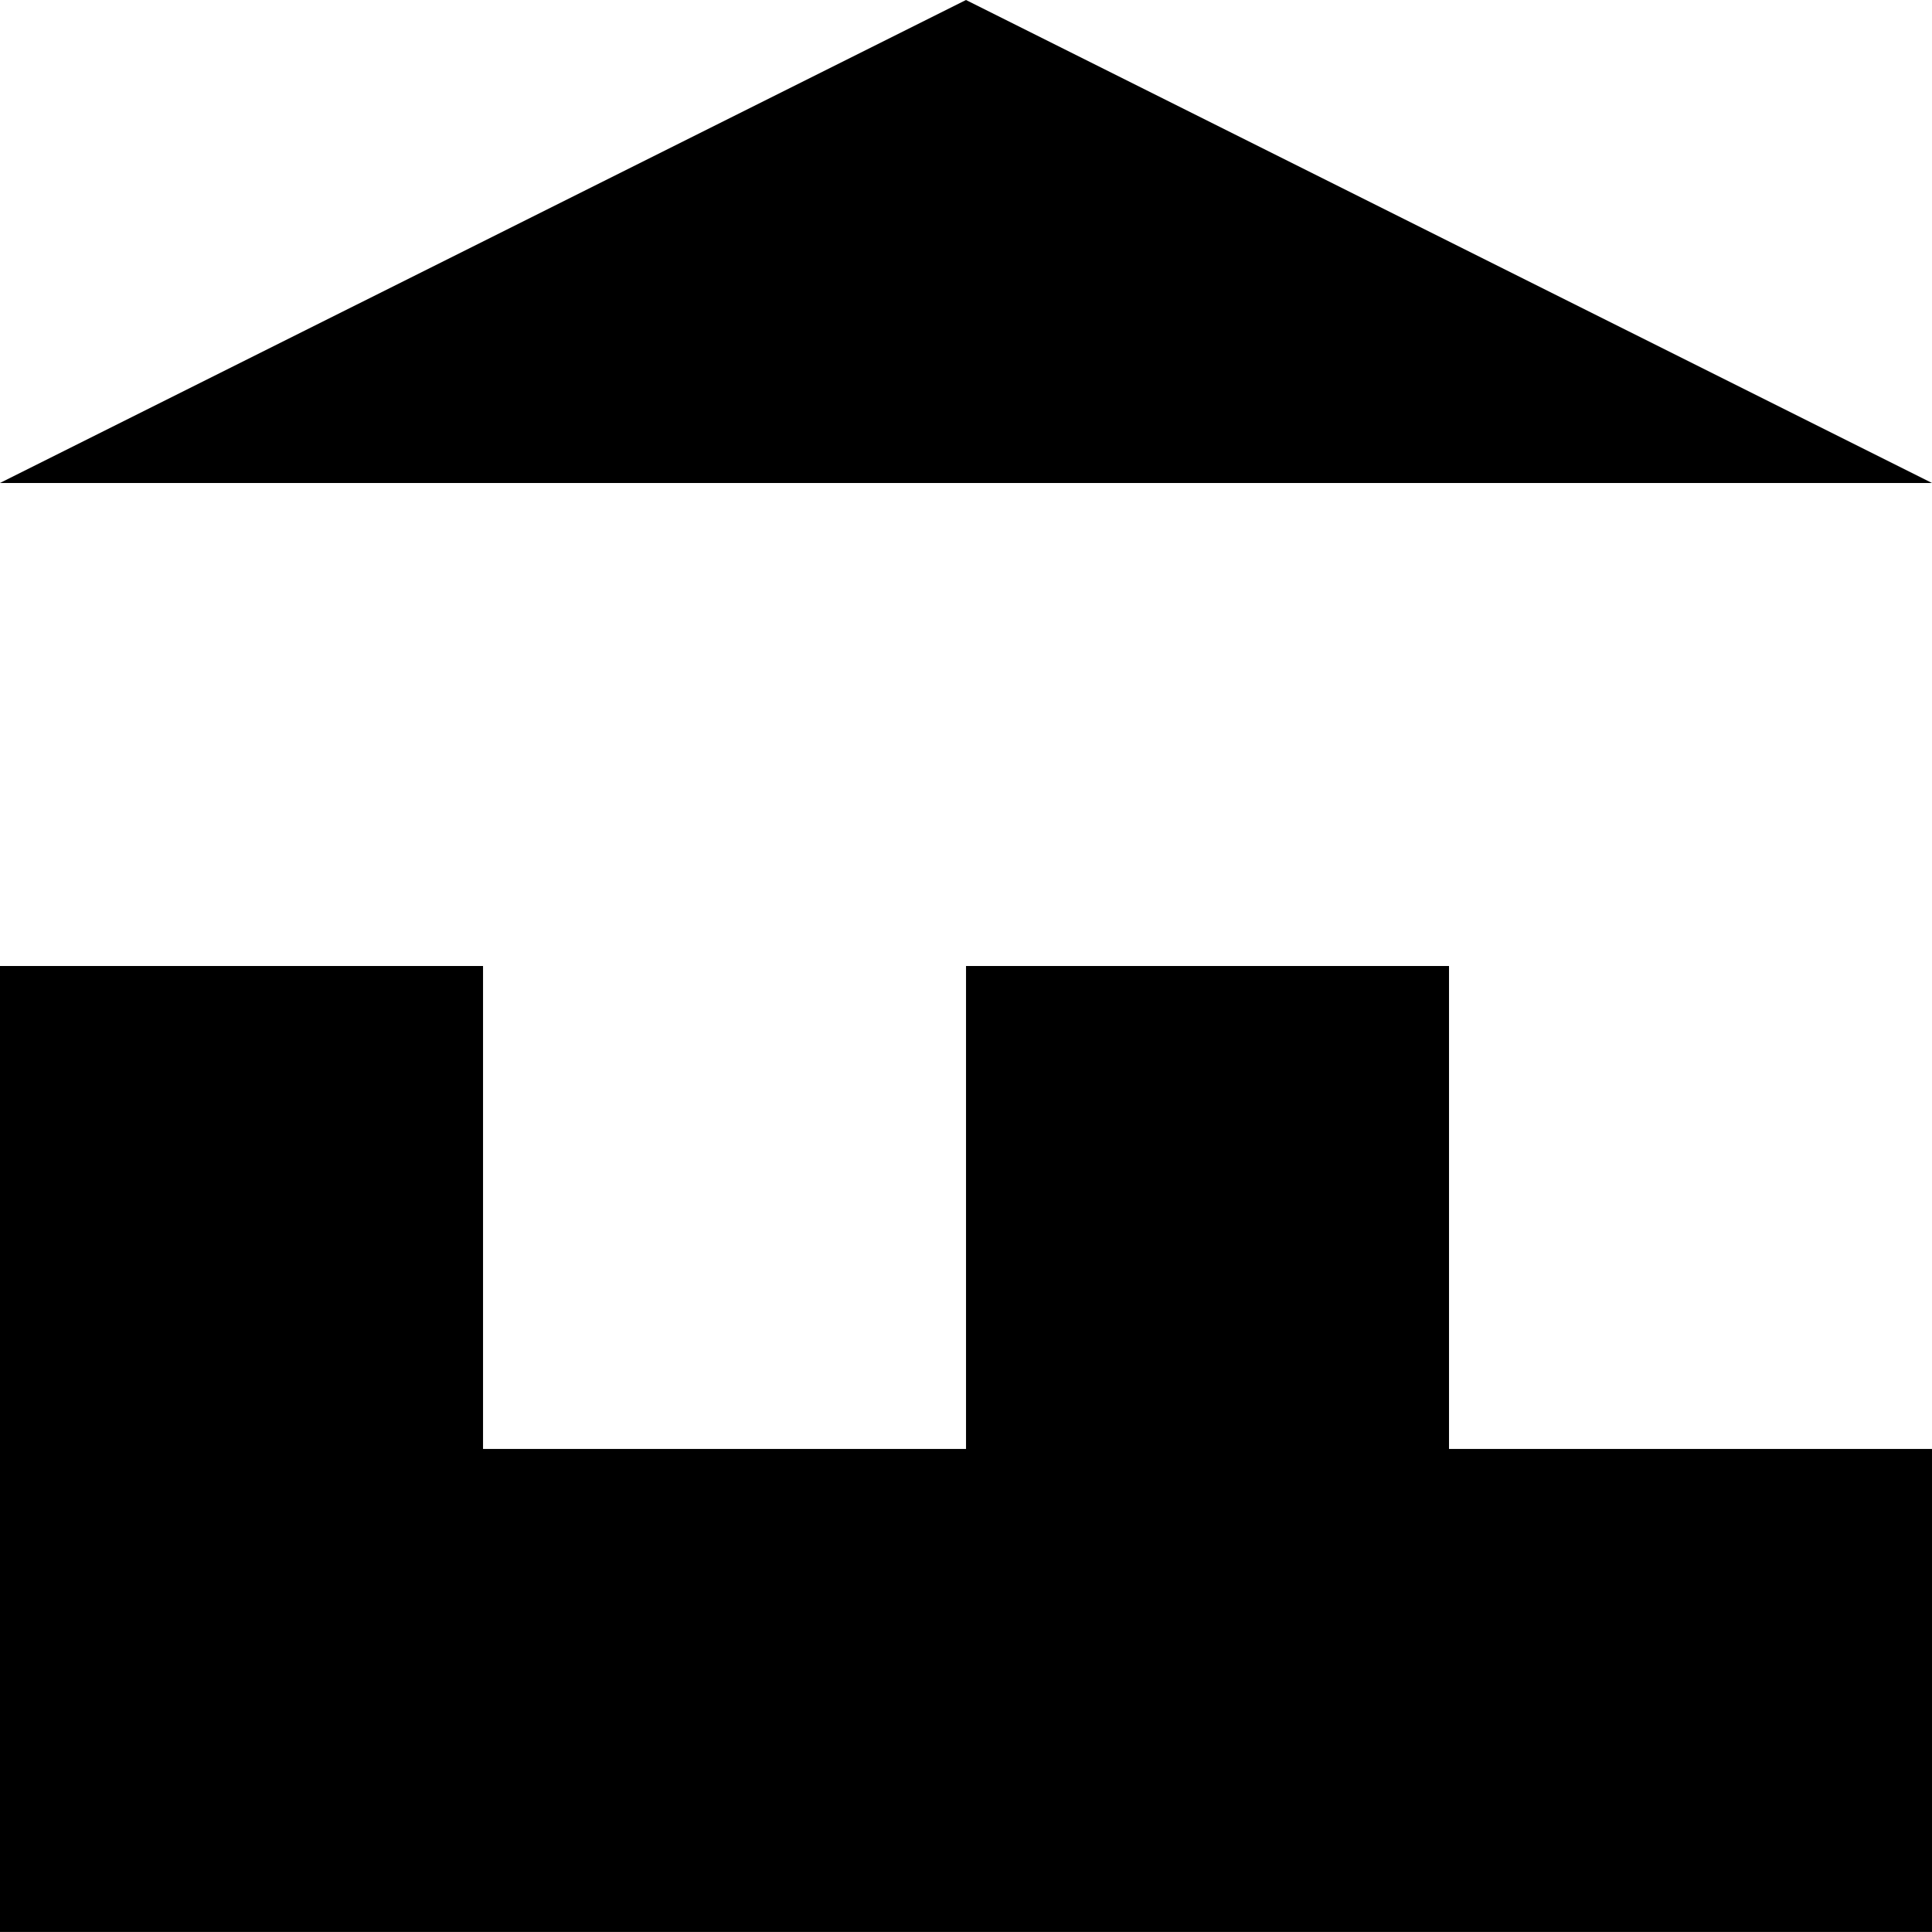 <?xml version="1.0" encoding="UTF-8" standalone="no"?>
<!-- Created with Inkscape (http://www.inkscape.org/) -->

<svg
   width="42.333mm"
   height="42.333mm"
   viewBox="0 0 42.333 42.333"
   version="1.1"
   id="svg342"
   inkscape:version="1.2.2 (b0a8486541, 2022-12-01)"
   sodipodi:docname="logo_small.svg"
   xmlns:inkscape="http://www.inkscape.org/namespaces/inkscape"
   xmlns:sodipodi="http://sodipodi.sourceforge.net/DTD/sodipodi-0.dtd"
   xmlns="http://www.w3.org/2000/svg"
   xmlns:svg="http://www.w3.org/2000/svg">
  <sodipodi:namedview
     id="namedview344"
     pagecolor="#ffffff"
     bordercolor="#000000"
     borderopacity="0.25"
     inkscape:showpageshadow="2"
     inkscape:pageopacity="0.0"
     inkscape:pagecheckerboard="0"
     inkscape:deskcolor="#d1d1d1"
     inkscape:document-units="mm"
     showgrid="false"
     inkscape:zoom="0.2102413"
     inkscape:cx="80.859469"
     inkscape:cy="-30.916856"
     inkscape:window-width="858"
     inkscape:window-height="1418"
     inkscape:window-x="1554"
     inkscape:window-y="0"
     inkscape:window-maximized="1"
     inkscape:current-layer="layer1" />
  <defs
     id="defs339" />
  <g
     inkscape:label="Layer 1"
     inkscape:groupmode="layer"
     id="layer1"
     transform="translate(-84.545,-157.366)">
    <path
       d="m 95.129,178.532 v 10.583 H 84.545 v -10.583 z m 0,10.583 v 10.583 H 84.545 v -10.583 z m 10.583,0 v 10.583 H 95.129 v -10.583 z m 10.583,0 v 10.583 h -10.583 v -10.583 z m 10.583,0 v 10.583 h -10.583 v -10.583 z m -10.583,-10.583 v 10.583 h -10.583 v -10.583 z m 10.583,-10.583 -21.167,-10.583 -21.167,10.583 z"
       id="path50"
       style="stroke-width:0.265" />
  </g>
</svg>
